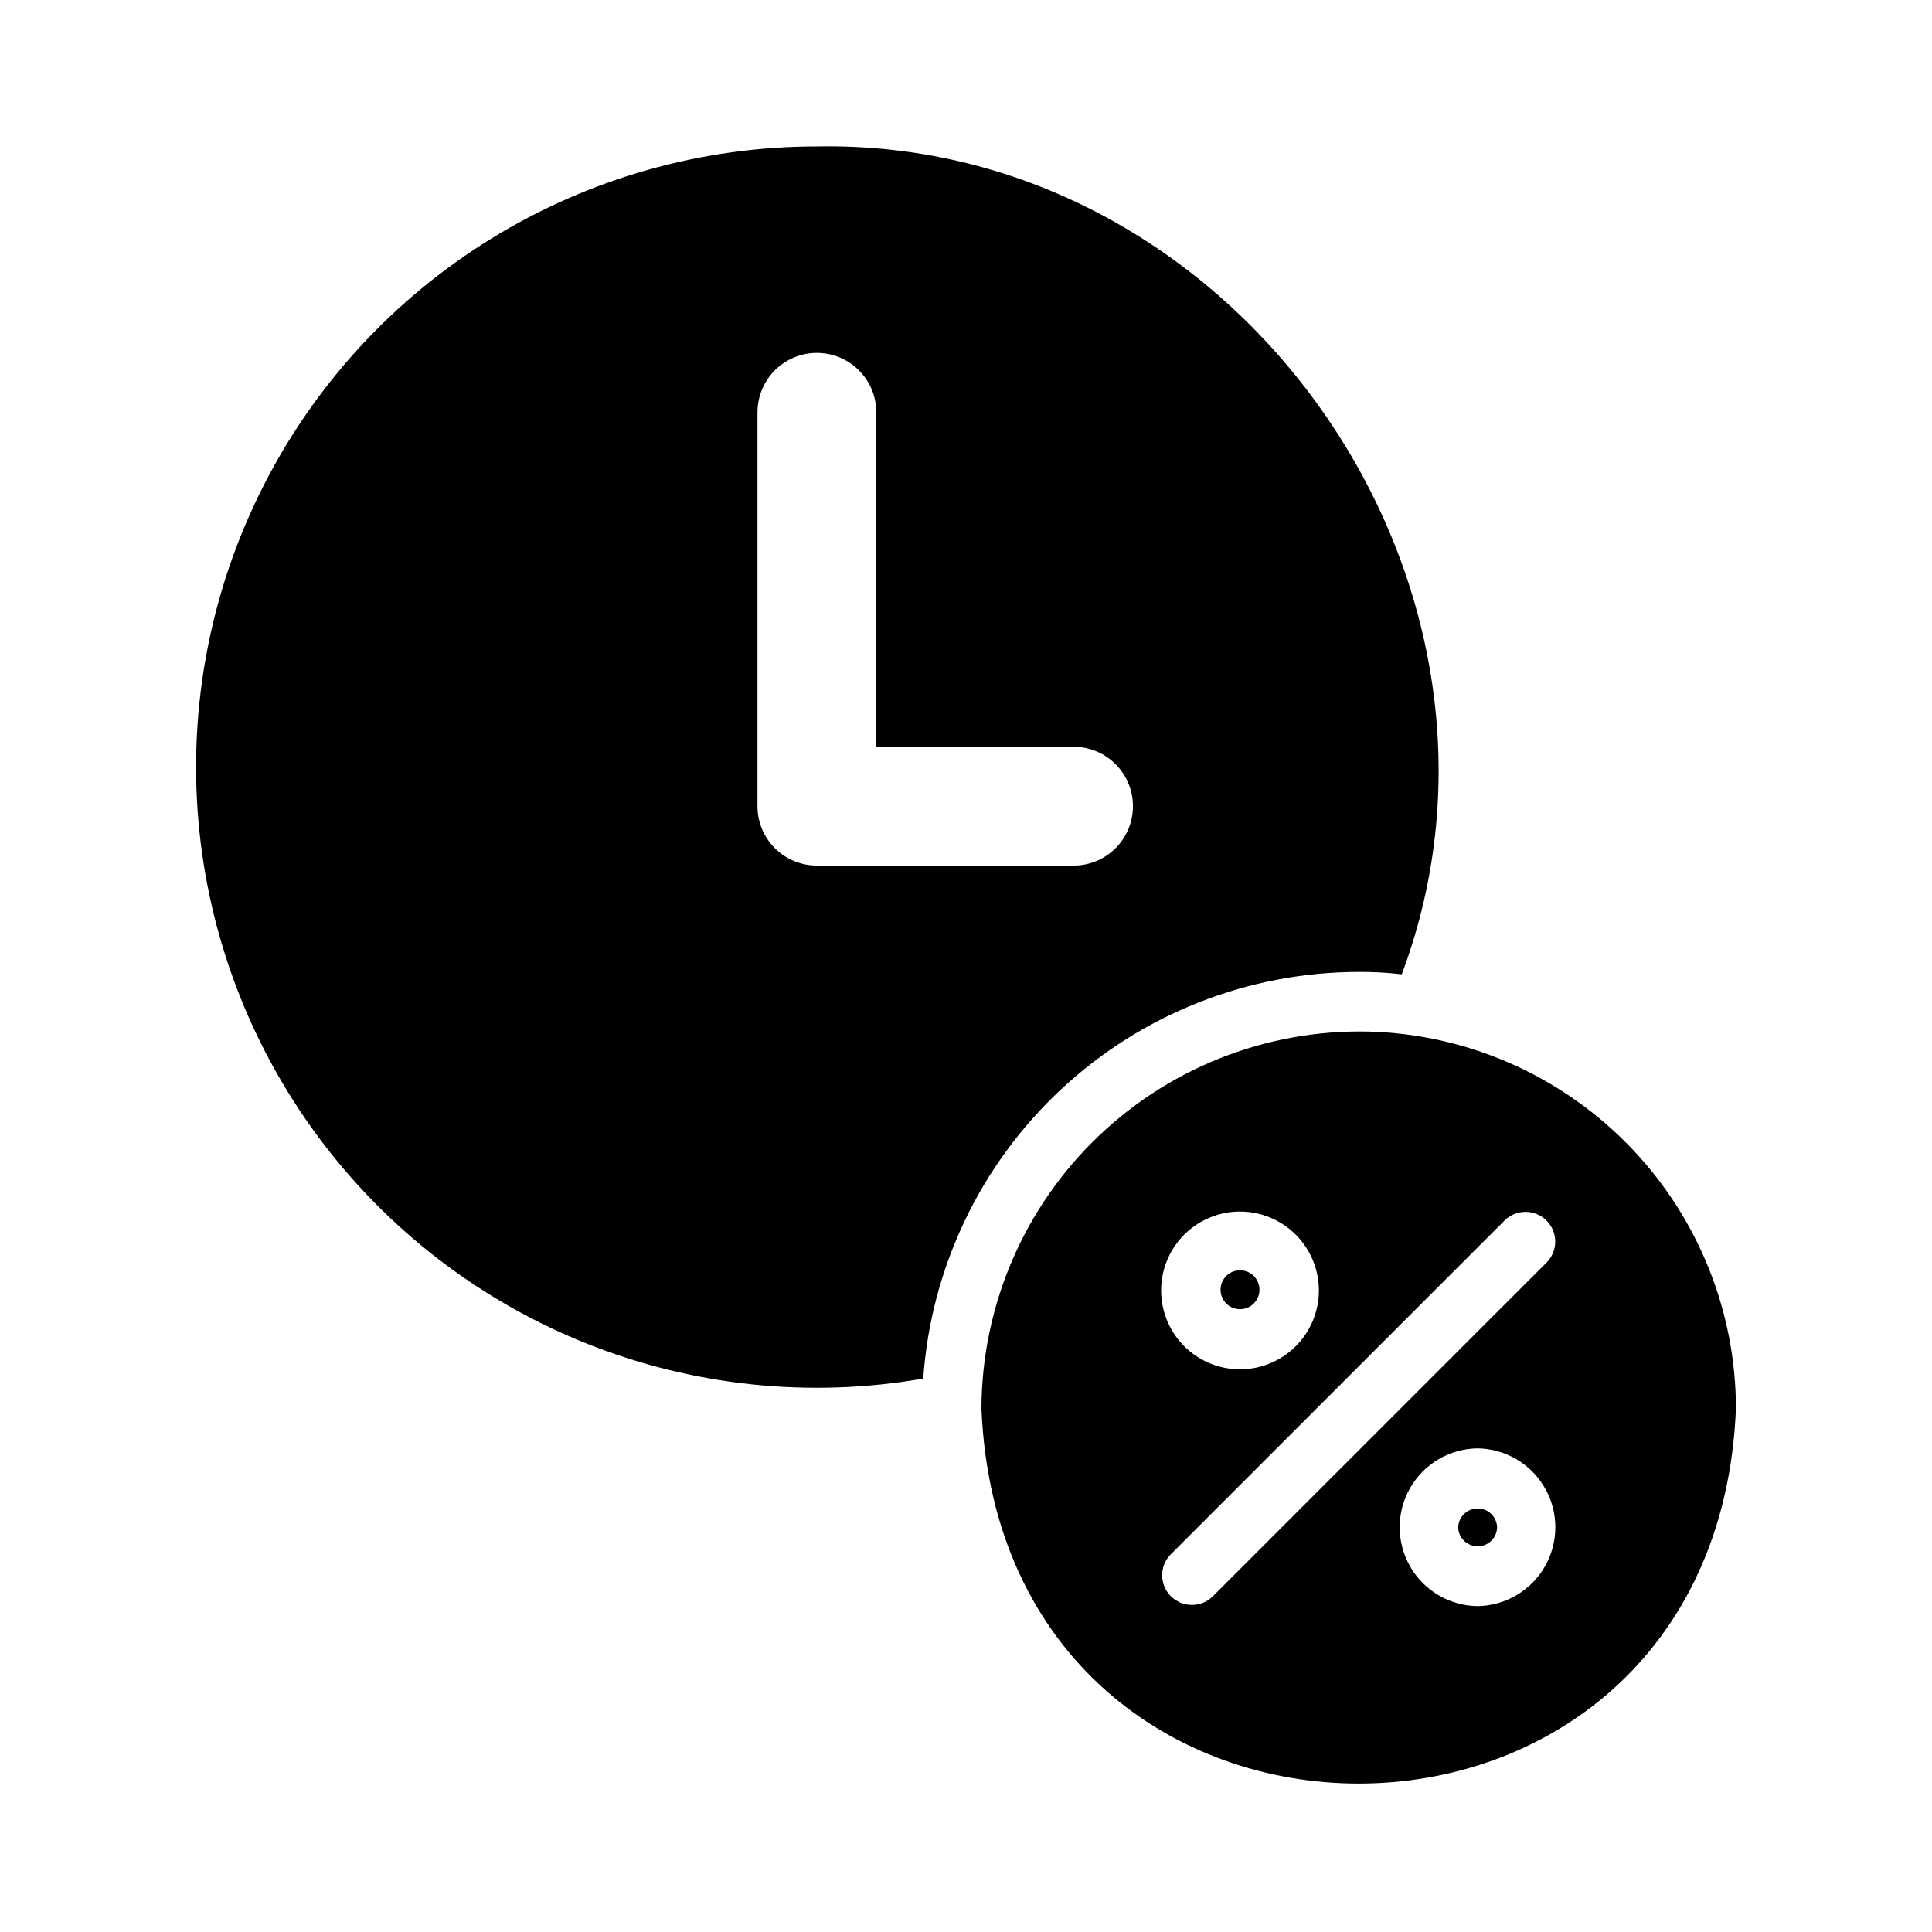 <?xml version="1.0" encoding="UTF-8"?>
<!-- Uploaded to: SVG Find, www.svgrepo.com, Generator: SVG Find Mixer Tools -->
<svg fill="#000000" width="800px" height="800px" version="1.1" viewBox="144 144 512 512" xmlns="http://www.w3.org/2000/svg">
 <path d="m504.07 401.57c3.816-0.031 7.625 0.18 11.414 0.629 38.887-103.81-43.617-221.53-155-219.39-30.48-0.008-60.363 8.453-86.312 24.441-25.953 15.988-46.949 38.871-60.652 66.098-13.703 27.223-19.57 57.723-16.949 88.09 2.621 30.367 13.625 59.406 31.793 83.883 18.164 24.477 42.773 43.422 71.078 54.727 28.309 11.305 59.199 14.52 89.227 9.289 2.027-29.23 15.062-56.605 36.48-76.605s49.621-31.137 78.922-31.16zm-143.59-28.184c-4.176 0-8.18-1.656-11.133-4.609s-4.613-6.957-4.609-11.133v-104.38c0-5.625 3-10.824 7.871-13.637s10.871-2.812 15.742 0c4.871 2.812 7.875 8.012 7.875 13.637v88.637h52.508-0.004c5.57 0.082 10.684 3.102 13.445 7.938 2.762 4.84 2.762 10.777 0 15.613-2.762 4.84-7.875 7.856-13.445 7.938zm106.98 112.41c0-2.848 2.309-5.156 5.156-5.156 2.848 0 5.156 2.309 5.156 5.156 0 2.848-2.309 5.156-5.156 5.156-2.848 0-5.156-2.309-5.156-5.156zm73.289 62.977c-0.074 2.793-2.359 5.019-5.156 5.019s-5.082-2.227-5.156-5.019c0.074-2.797 2.359-5.023 5.156-5.023s5.082 2.227 5.156 5.023zm-31.566-131.31c-27.34-1.316-54.031 8.602-73.879 27.453-19.844 18.848-31.121 44.992-31.211 72.367 5.481 132.51 194.48 132.5 199.95-0.004-0.031-25.617-9.883-50.246-27.531-68.816-17.648-18.57-41.746-29.668-67.328-31zm-57.387 66.598c0.66-7.188 4.984-13.527 11.438-16.766 6.449-3.238 14.117-2.922 20.277 0.844 6.16 3.762 9.941 10.438 10.008 17.656 0.051 5.727-2.254 11.223-6.367 15.203-4.113 3.984-9.684 6.106-15.406 5.867s-11.094-2.812-14.867-7.121c-3.769-4.312-5.606-9.98-5.082-15.684zm13.539 83.051c-3.082 2.977-7.981 2.941-11.023-0.078-3.039-3.019-3.109-7.918-0.152-11.02l88.637-88.641c3.082-2.981 7.984-2.949 11.027 0.074 3.043 3.019 3.109 7.922 0.152 11.027zm70.219 2.519c-7.402-0.098-14.199-4.102-17.871-10.527-3.672-6.43-3.672-14.316 0-20.746 3.672-6.426 10.469-10.43 17.871-10.527 7.402 0.098 14.199 4.102 17.871 10.531 3.676 6.426 3.676 14.316 0 20.742-3.672 6.426-10.469 10.43-17.871 10.527z"/>
</svg>